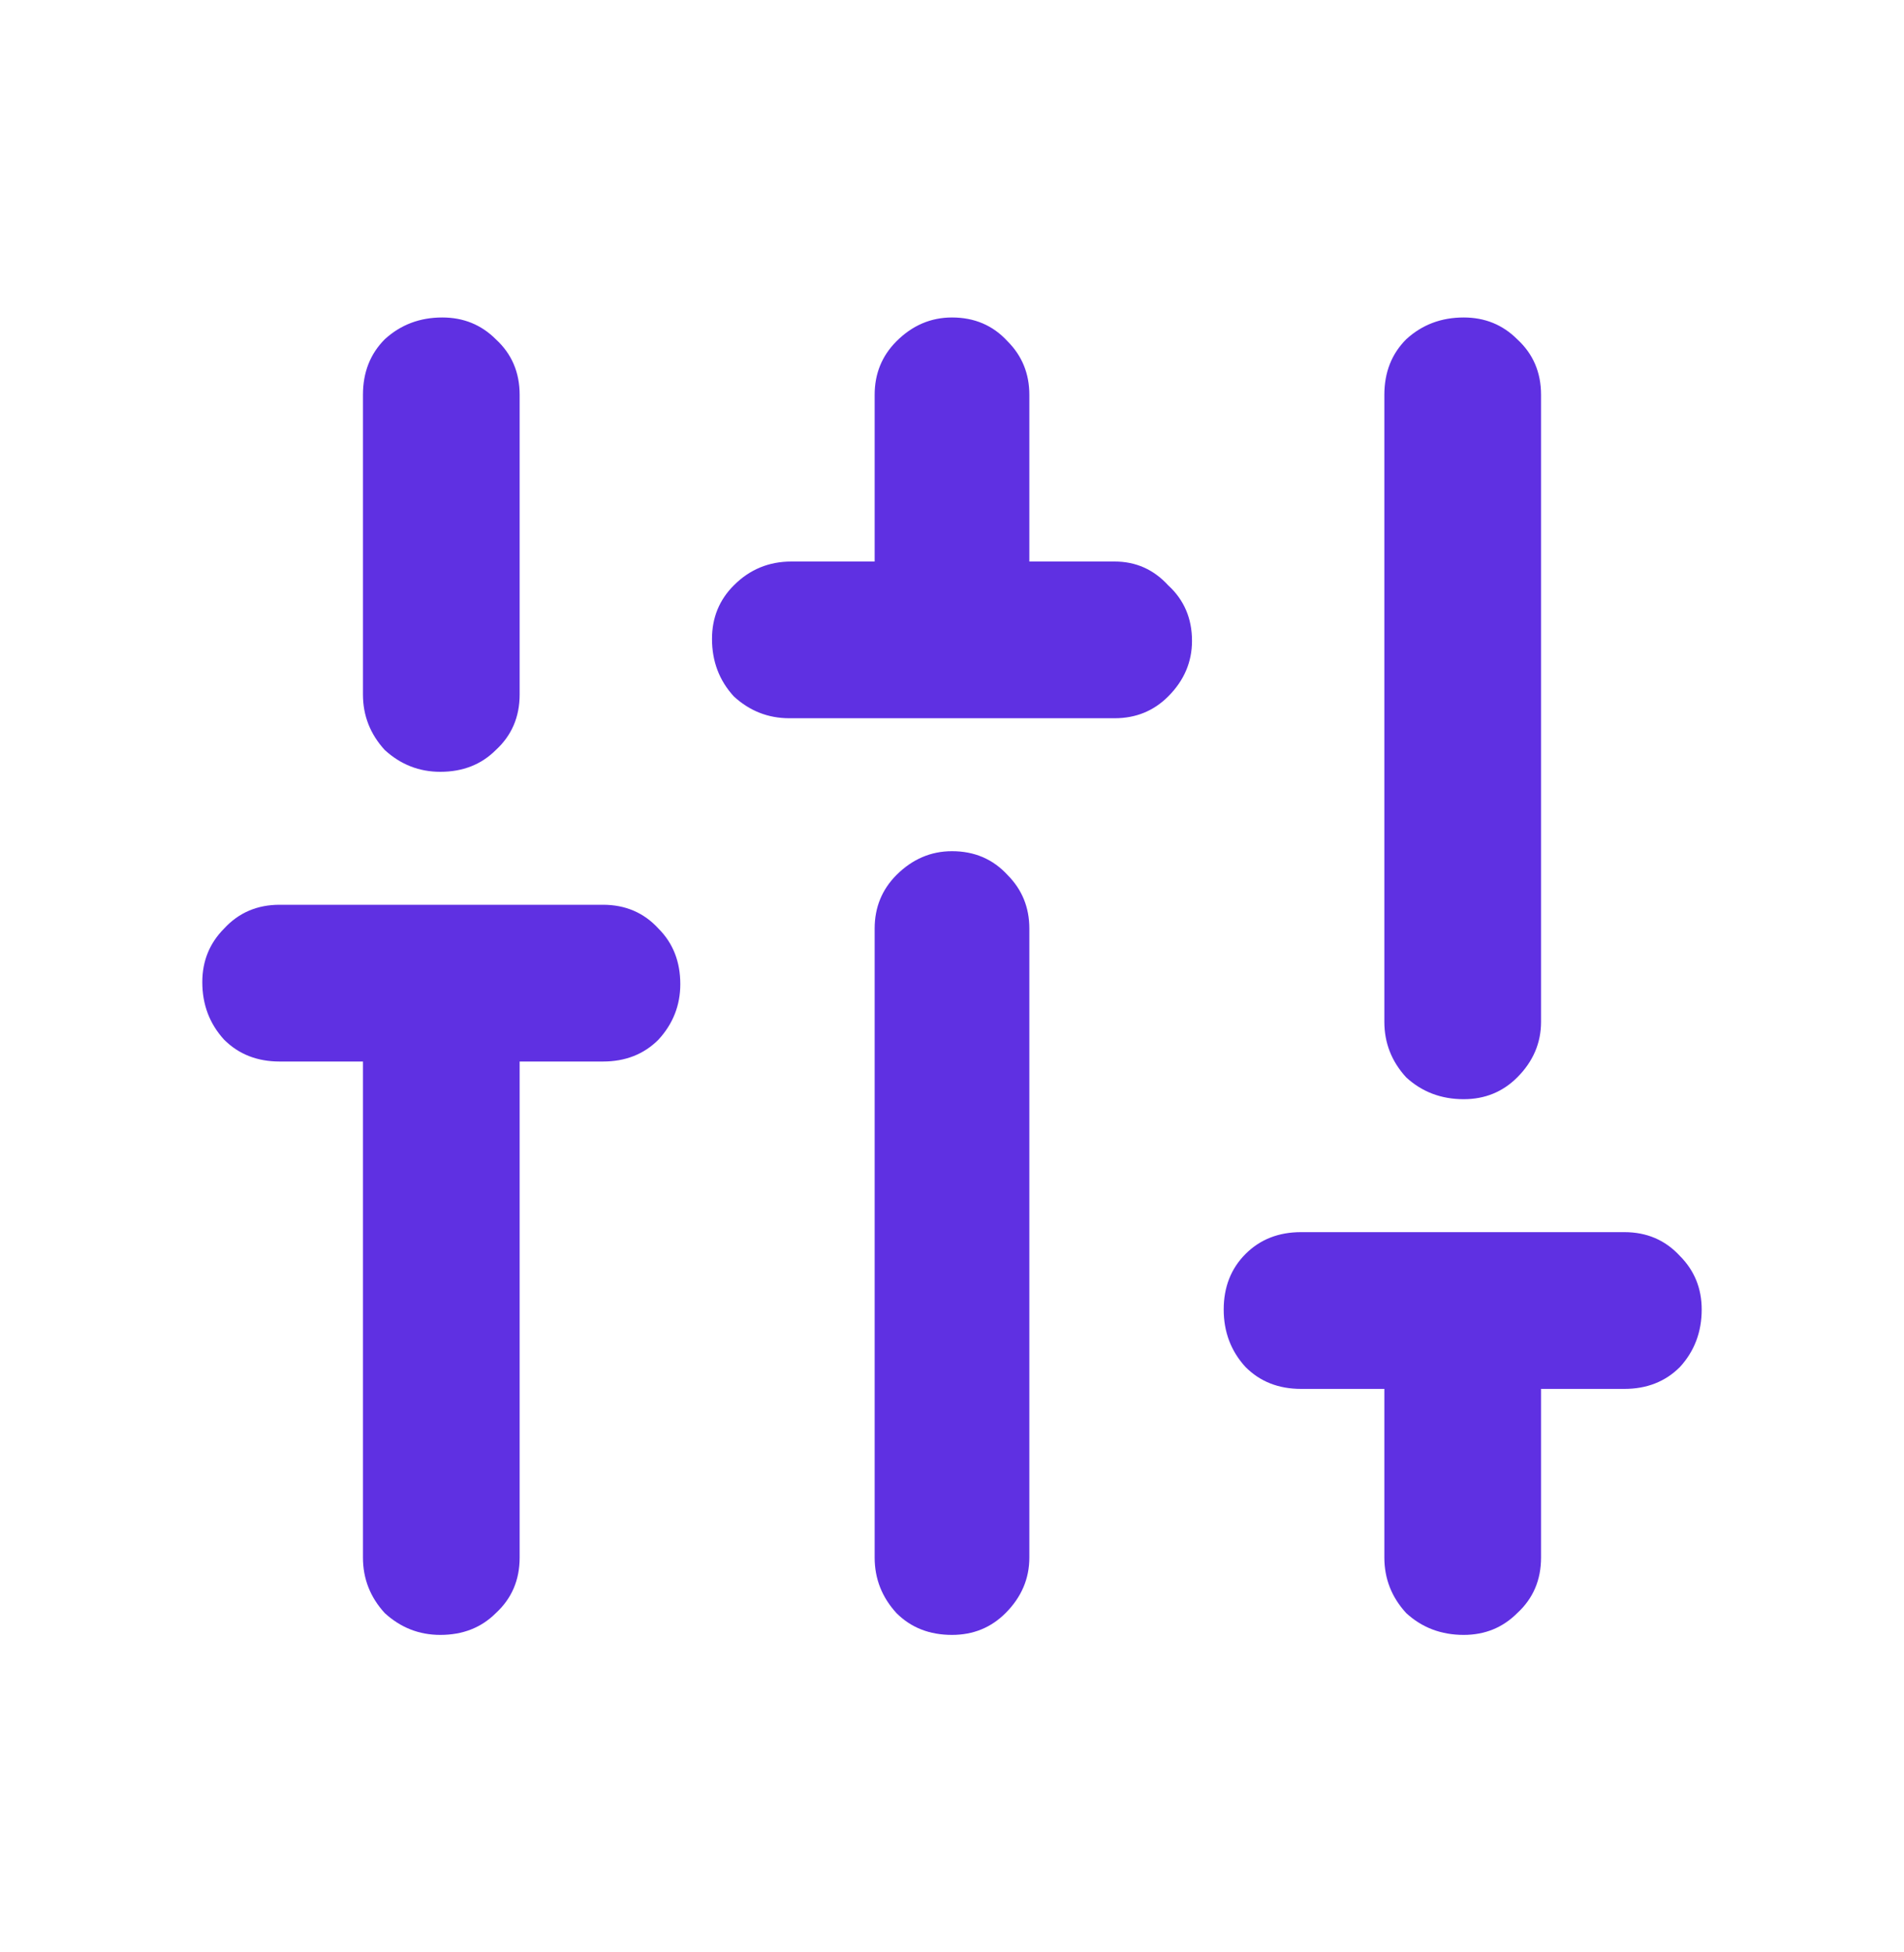 <svg width="40" height="41" viewBox="0 0 40 41" fill="none" xmlns="http://www.w3.org/2000/svg">
<path d="M9.25 34.333C8.806 34.333 8.417 34.181 8.083 33.875C7.778 33.542 7.625 33.153 7.625 32.708V22.292H5.875C5.403 22.292 5.014 22.139 4.708 21.833C4.403 21.5 4.25 21.097 4.25 20.625C4.25 20.181 4.403 19.806 4.708 19.5C5.014 19.167 5.403 19 5.875 19H12.667C13.139 19 13.528 19.167 13.833 19.5C14.139 19.806 14.292 20.194 14.292 20.667C14.292 21.111 14.139 21.5 13.833 21.833C13.528 22.139 13.139 22.292 12.667 22.292H10.917V32.708C10.917 33.181 10.75 33.569 10.417 33.875C10.111 34.181 9.722 34.333 9.25 34.333ZM9.25 16.208C8.806 16.208 8.417 16.056 8.083 15.75C7.778 15.417 7.625 15.028 7.625 14.583V8.292C7.625 7.819 7.778 7.431 8.083 7.125C8.417 6.819 8.819 6.667 9.292 6.667C9.736 6.667 10.111 6.819 10.417 7.125C10.75 7.431 10.917 7.819 10.917 8.292V14.583C10.917 15.056 10.75 15.444 10.417 15.75C10.111 16.056 9.722 16.208 9.25 16.208ZM16.583 15.083C16.139 15.083 15.75 14.931 15.417 14.625C15.111 14.292 14.958 13.889 14.958 13.417C14.958 12.972 15.111 12.597 15.417 12.292C15.75 11.958 16.153 11.792 16.625 11.792H18.375V8.292C18.375 7.847 18.528 7.472 18.833 7.167C19.167 6.833 19.556 6.667 20 6.667C20.472 6.667 20.861 6.833 21.167 7.167C21.472 7.472 21.625 7.847 21.625 8.292V11.792H23.417C23.861 11.792 24.236 11.958 24.542 12.292C24.875 12.597 25.042 12.986 25.042 13.458C25.042 13.903 24.875 14.292 24.542 14.625C24.236 14.931 23.861 15.083 23.417 15.083H16.583ZM20 34.333C19.528 34.333 19.139 34.181 18.833 33.875C18.528 33.542 18.375 33.153 18.375 32.708V19.5C18.375 19.056 18.528 18.681 18.833 18.375C19.167 18.042 19.556 17.875 20 17.875C20.472 17.875 20.861 18.042 21.167 18.375C21.472 18.681 21.625 19.056 21.625 19.5V32.708C21.625 33.153 21.458 33.542 21.125 33.875C20.819 34.181 20.444 34.333 20 34.333ZM30.75 34.333C30.278 34.333 29.875 34.181 29.542 33.875C29.236 33.542 29.083 33.153 29.083 32.708V29.167H27.333C26.861 29.167 26.472 29.014 26.167 28.708C25.861 28.375 25.708 27.972 25.708 27.5C25.708 27.028 25.861 26.639 26.167 26.333C26.472 26.028 26.861 25.875 27.333 25.875H34.125C34.597 25.875 34.986 26.042 35.292 26.375C35.597 26.681 35.75 27.056 35.75 27.5C35.75 27.972 35.597 28.375 35.292 28.708C34.986 29.014 34.597 29.167 34.125 29.167H32.375V32.708C32.375 33.181 32.208 33.569 31.875 33.875C31.569 34.181 31.194 34.333 30.75 34.333ZM30.75 23.083C30.278 23.083 29.875 22.931 29.542 22.625C29.236 22.292 29.083 21.903 29.083 21.458V8.292C29.083 7.819 29.236 7.431 29.542 7.125C29.875 6.819 30.278 6.667 30.75 6.667C31.194 6.667 31.569 6.819 31.875 7.125C32.208 7.431 32.375 7.819 32.375 8.292V21.458C32.375 21.903 32.208 22.292 31.875 22.625C31.569 22.931 31.194 23.083 30.75 23.083Z" fill="#5F30E2"/>
</svg>
